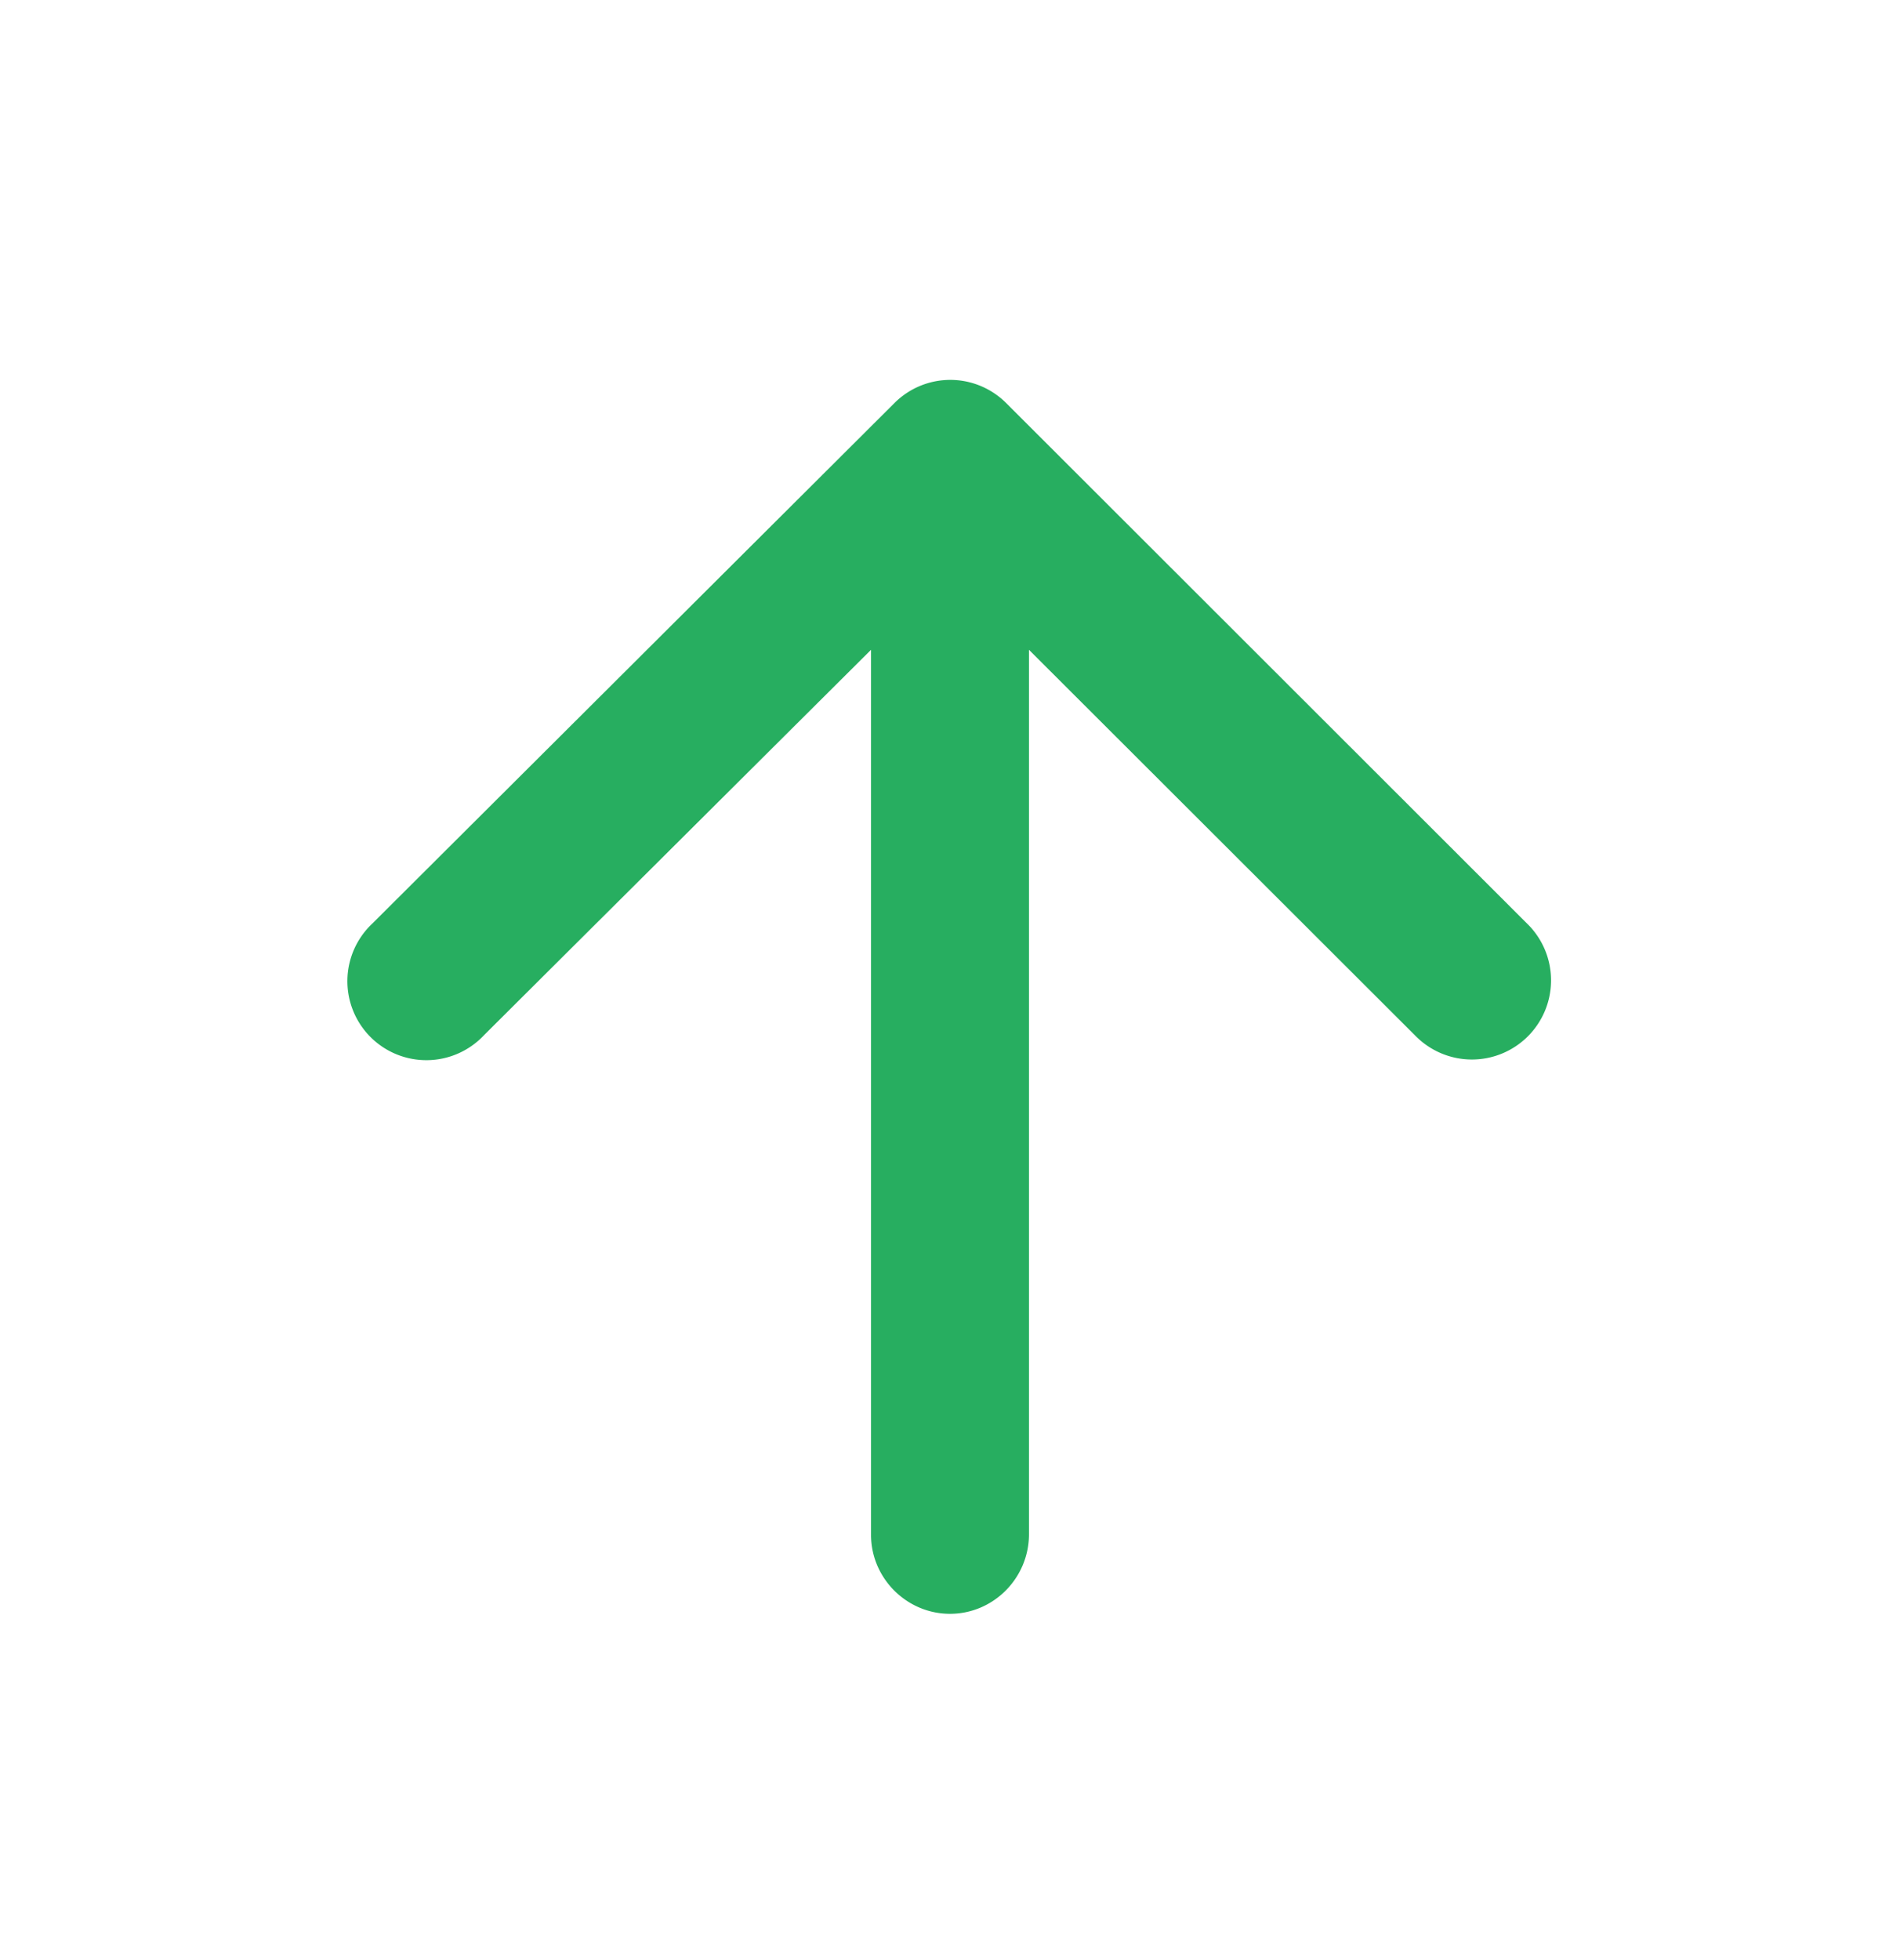 <svg xmlns="http://www.w3.org/2000/svg" width="32" height="33" fill="none"><path fill="#27AE60" fill-rule="evenodd" d="M17.33 25.83V10.94l6.51 6.5a1.33 1.33 0 0 0 1.9-1.87l-8.8-8.79a1.33 1.33 0 0 0-1.87 0l-8.8 8.77a1.33 1.33 0 1 0 1.88 1.88l6.52-6.49v14.9c0 .73.6 1.33 1.33 1.33.73 0 1.33-.6 1.33-1.34Z" clip-rule="evenodd"/></svg>